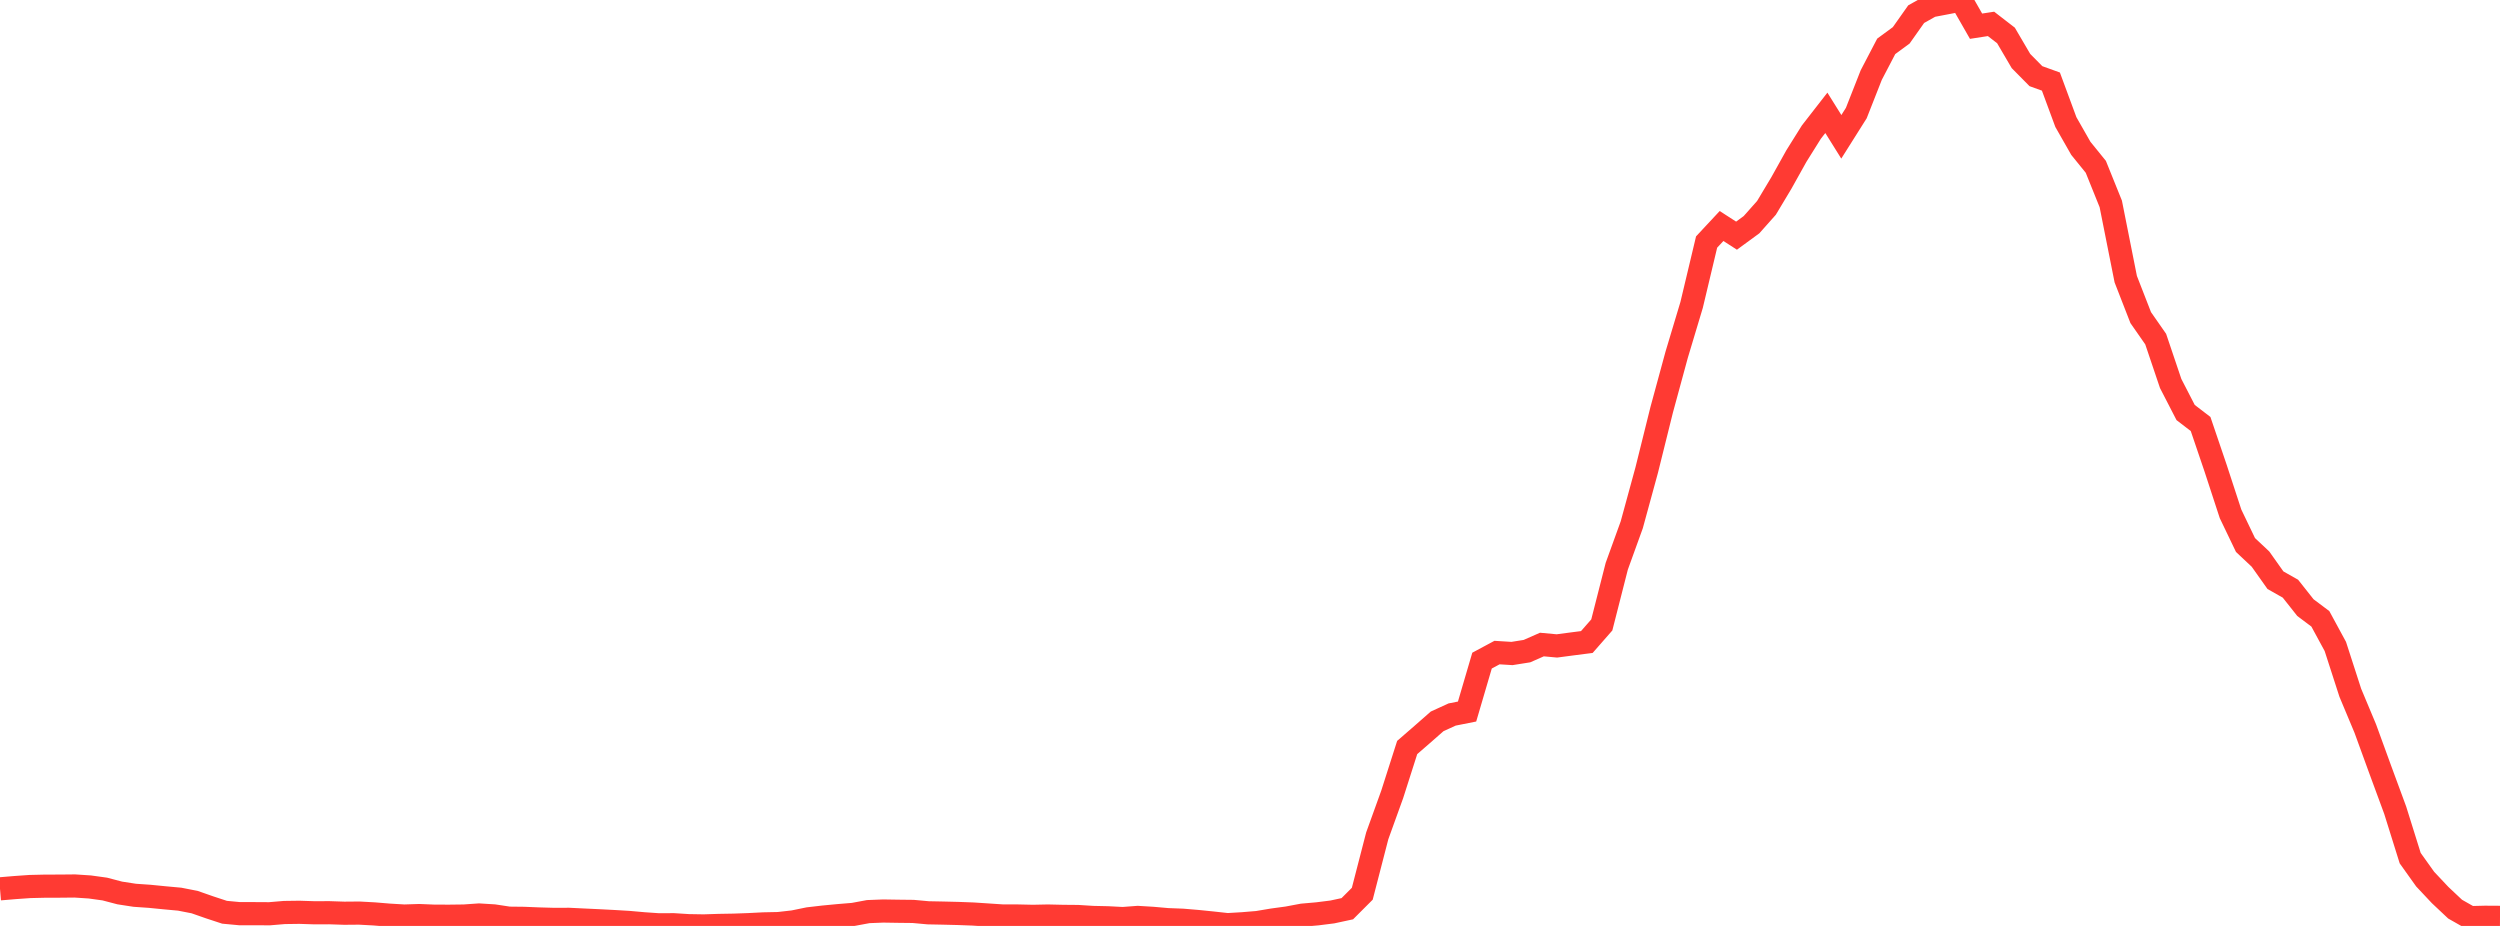 <?xml version="1.0" standalone="no"?>
<!DOCTYPE svg PUBLIC "-//W3C//DTD SVG 1.1//EN" "http://www.w3.org/Graphics/SVG/1.1/DTD/svg11.dtd">

<svg width="135" height="50" viewBox="0 0 135 50" preserveAspectRatio="none" 
  xmlns="http://www.w3.org/2000/svg"
  xmlns:xlink="http://www.w3.org/1999/xlink">


<polyline points="0.0, 47.997 0.808, 47.929 1.617, 47.872 2.425, 47.853 3.234, 47.851 4.042, 47.843 4.85, 47.896 5.659, 48.008 6.467, 48.22 7.275, 48.345 8.084, 48.401 8.892, 48.481 9.701, 48.555 10.509, 48.713 11.317, 48.996 12.126, 49.262 12.934, 49.338 13.743, 49.338 14.551, 49.343 15.359, 49.275 16.168, 49.264 16.976, 49.29 17.784, 49.287 18.593, 49.314 19.401, 49.307 20.21, 49.351 21.018, 49.418 21.826, 49.466 22.635, 49.44 23.443, 49.473 24.251, 49.476 25.06, 49.466 25.868, 49.409 26.677, 49.459 27.485, 49.582 28.293, 49.591 29.102, 49.624 29.91, 49.647 30.719, 49.644 31.527, 49.683 32.335, 49.721 33.144, 49.763 33.952, 49.811 34.76, 49.883 35.569, 49.939 36.377, 49.935 37.186, 49.986 37.994, 50.0 38.802, 49.974 39.611, 49.96 40.419, 49.931 41.228, 49.89 42.036, 49.873 42.844, 49.781 43.653, 49.615 44.461, 49.521 45.269, 49.444 46.078, 49.377 46.886, 49.227 47.695, 49.195 48.503, 49.208 49.311, 49.217 50.12, 49.291 50.928, 49.307 51.737, 49.327 52.545, 49.357 53.353, 49.41 54.162, 49.464 54.97, 49.464 55.778, 49.482 56.587, 49.465 57.395, 49.484 58.204, 49.491 59.012, 49.542 59.82, 49.56 60.629, 49.602 61.437, 49.541 62.246, 49.59 63.054, 49.661 63.862, 49.692 64.671, 49.76 65.479, 49.842 66.287, 49.931 67.096, 49.883 67.904, 49.816 68.713, 49.68 69.521, 49.57 70.329, 49.418 71.138, 49.347 71.946, 49.245 72.754, 49.071 73.563, 48.262 74.371, 45.136 75.18, 42.894 75.988, 40.365 76.796, 39.664 77.605, 38.954 78.413, 38.584 79.222, 38.423 80.03, 35.673 80.838, 35.239 81.647, 35.289 82.455, 35.161 83.263, 34.805 84.072, 34.88 84.88, 34.773 85.689, 34.669 86.497, 33.746 87.305, 30.577 88.114, 28.341 88.922, 25.385 89.731, 22.129 90.539, 19.158 91.347, 16.467 92.156, 13.071 92.964, 12.204 93.772, 12.726 94.581, 12.134 95.389, 11.225 96.198, 9.874 97.006, 8.425 97.814, 7.133 98.623, 6.093 99.431, 7.388 100.24, 6.105 101.048, 4.052 101.856, 2.503 102.665, 1.909 103.473, 0.765 104.281, 0.311 105.09, 0.157 105.898, 0.0 106.707, 1.415 107.515, 1.29 108.323, 1.914 109.132, 3.295 109.94, 4.113 110.749, 4.405 111.557, 6.592 112.365, 8.01 113.174, 9.008 113.982, 11.012 114.79, 15.074 115.599, 17.152 116.407, 18.311 117.216, 20.709 118.024, 22.276 118.832, 22.896 119.641, 25.277 120.449, 27.747 121.257, 29.431 122.066, 30.191 122.874, 31.331 123.683, 31.789 124.491, 32.81 125.299, 33.417 126.108, 34.908 126.916, 37.408 127.725, 39.341 128.533, 41.56 129.341, 43.752 130.15, 46.339 130.958, 47.472 131.766, 48.331 132.575, 49.093 133.383, 49.552 134.192, 49.532 135.0, 49.537" fill="none" stroke="#ff3a33" stroke-width="1.25"/>

</svg>